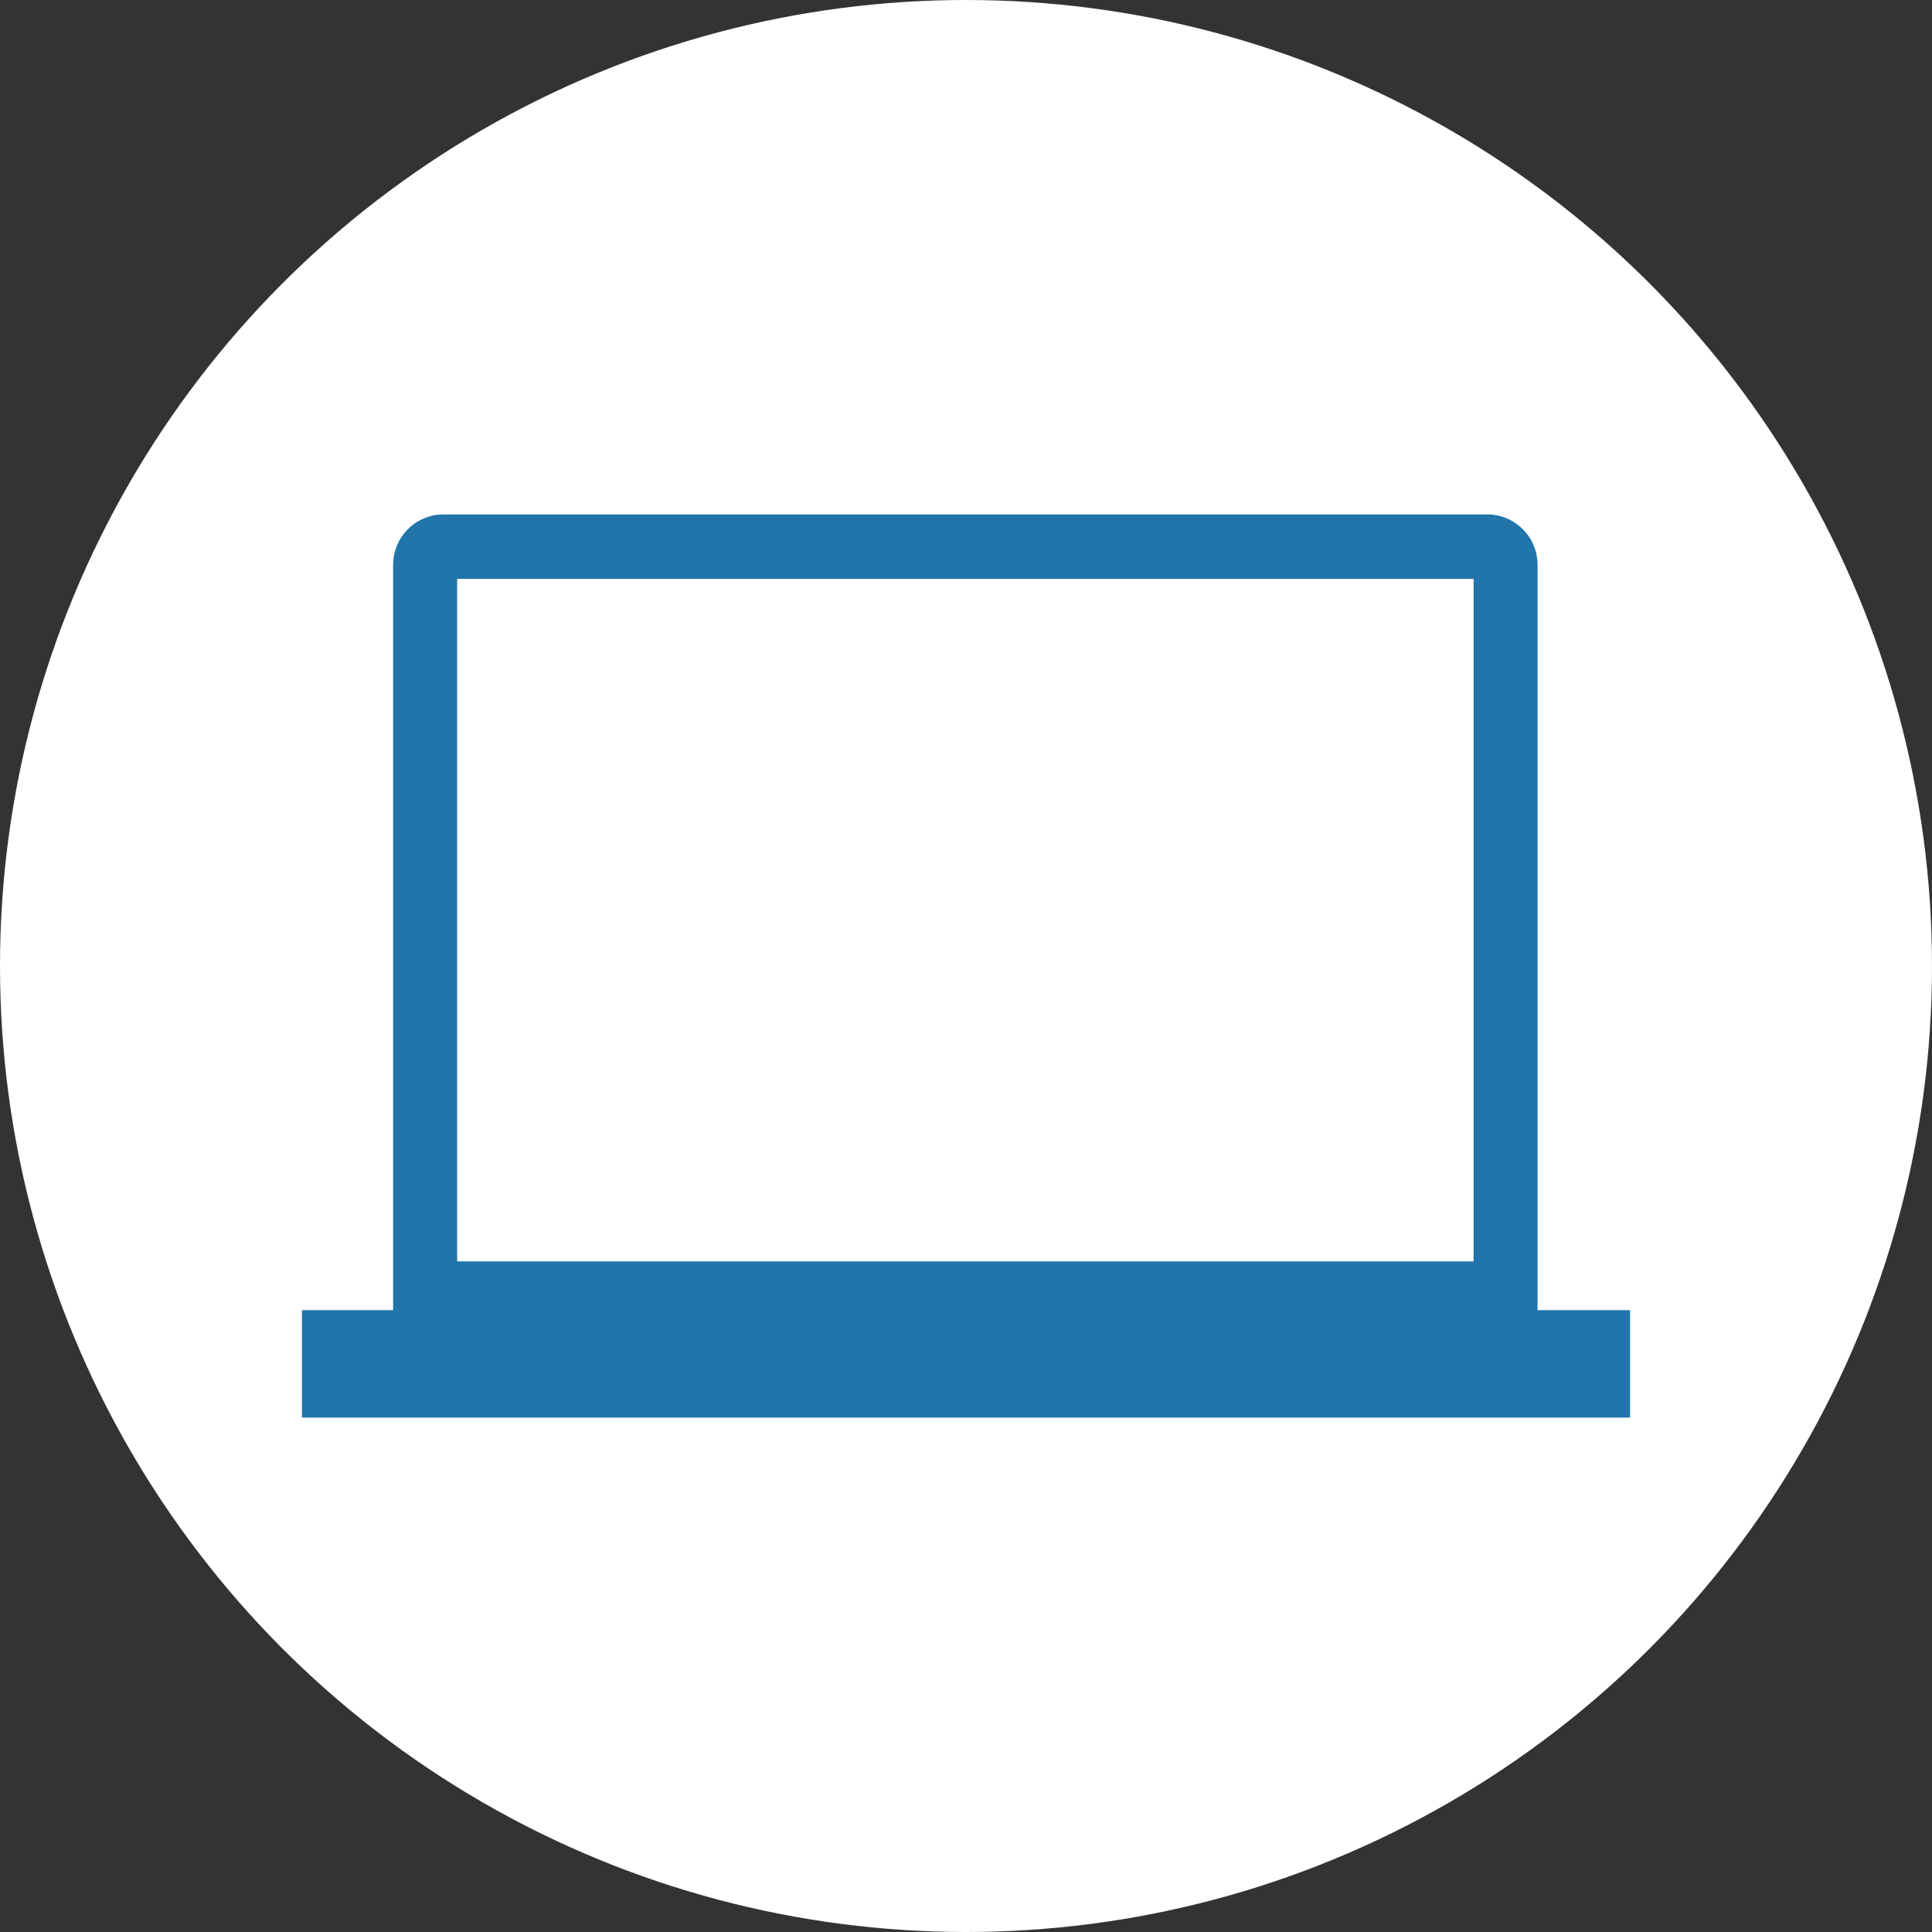 <svg xmlns="http://www.w3.org/2000/svg" id="Layer_1" viewBox="0 0 74 74"><rect x="0" y="0" width="74" height="74" fill="#333333" stroke="none"/><defs><style>.cls-1{fill:#2175aa;}.cls-1,.cls-2{stroke-width:0px;}.cls-2{fill:#fff;}</style></defs><circle class="cls-2" cx="37" cy="37" r="37"></circle><rect class="cls-1" x="11.565" y="50.182" width="50.871" height="4.115"></rect><path class="cls-1" d="M16.989,19.703h39.972c1.066,0,1.932.866,1.932,1.932v29.15H15.057v-29.15c0-1.066.866-1.932,1.932-1.932Z"></path><rect class="cls-2" x="17.51" y="22.173" width="38.932" height="26.141"></rect></svg>